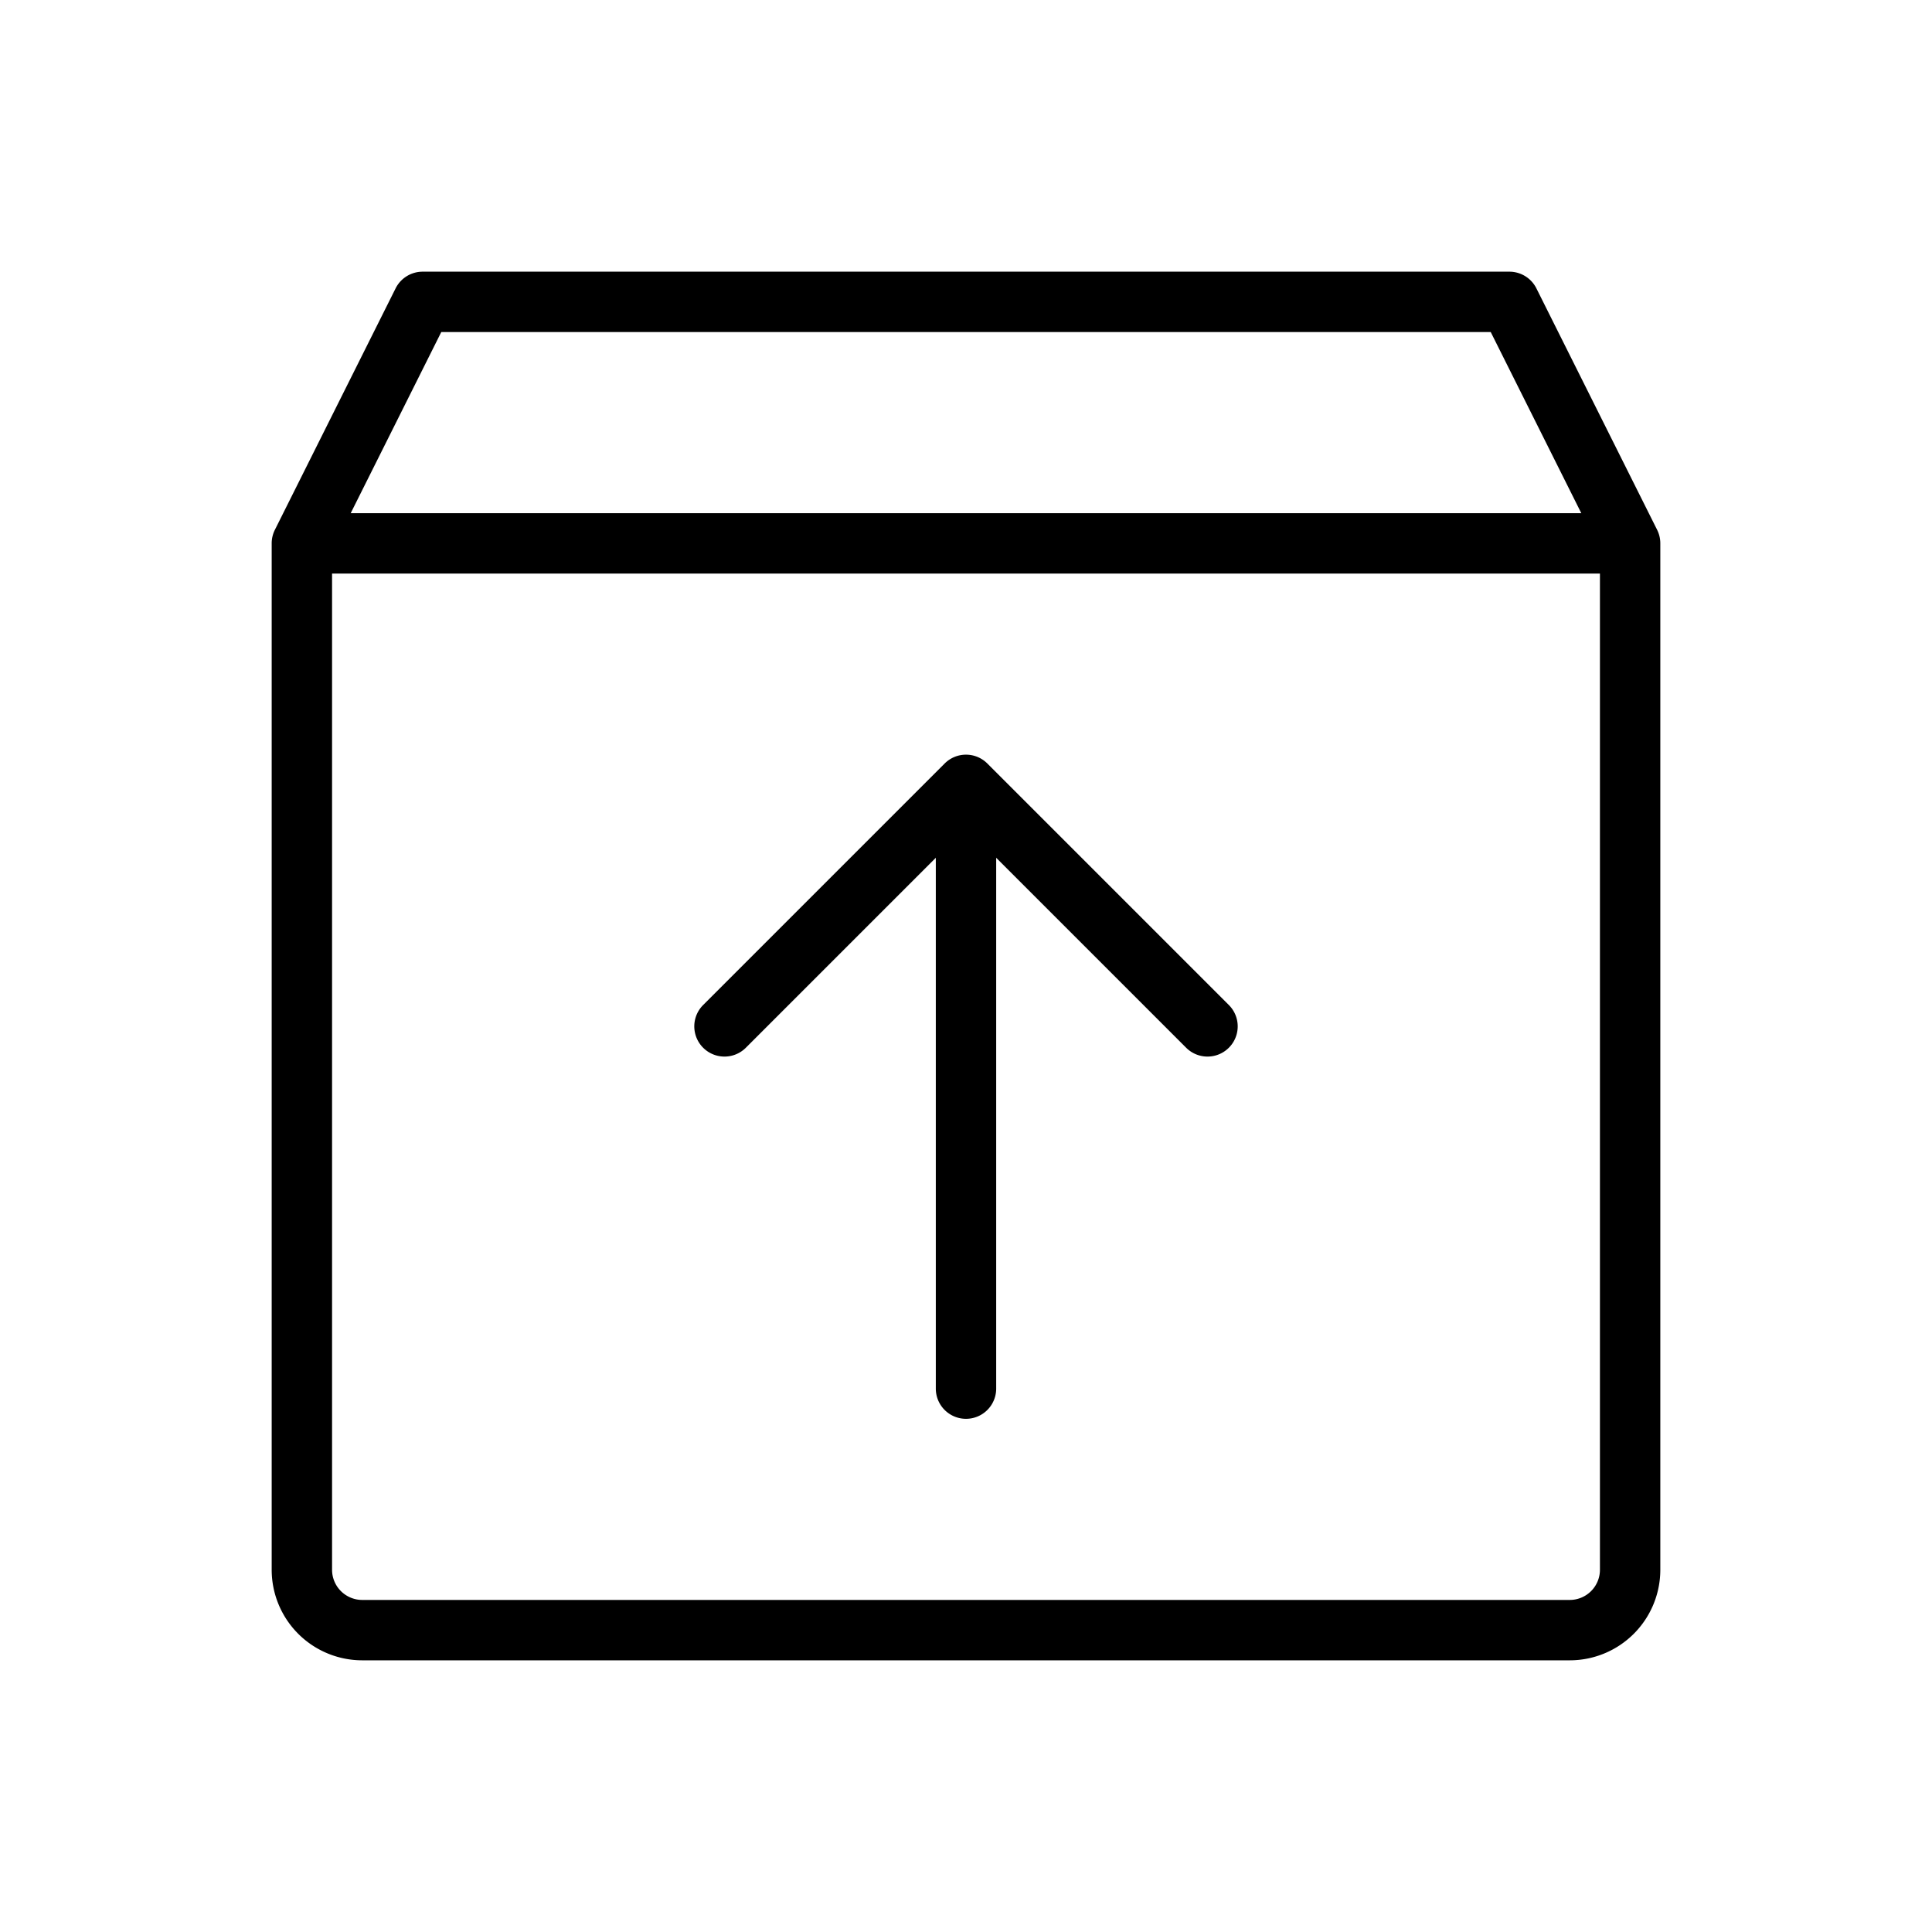 <svg xmlns="http://www.w3.org/2000/svg" viewBox="0 0 256 256" fill="currentColor"><path d="M219.58,70.21l-16-32A4,4,0,0,0,200,36H56a4,4,0,0,0-3.58,2.21l-16,32A4,4,0,0,0,36,72V208a12,12,0,0,0,12,12H208a12,12,0,0,0,12-12V72A4,4,0,0,0,219.58,70.21ZM58.47,44H197.53l12,24H46.47ZM208,212H48a4,4,0,0,1-4-4V76H212V208A4,4,0,0,1,208,212Zm-45.17-78.83a4,4,0,0,1-5.66,5.66L132,113.66V184a4,4,0,0,1-8,0V113.66L98.83,138.83a4,4,0,0,1-5.66-5.66l32-32a4,4,0,0,1,5.66,0Z"/></svg>